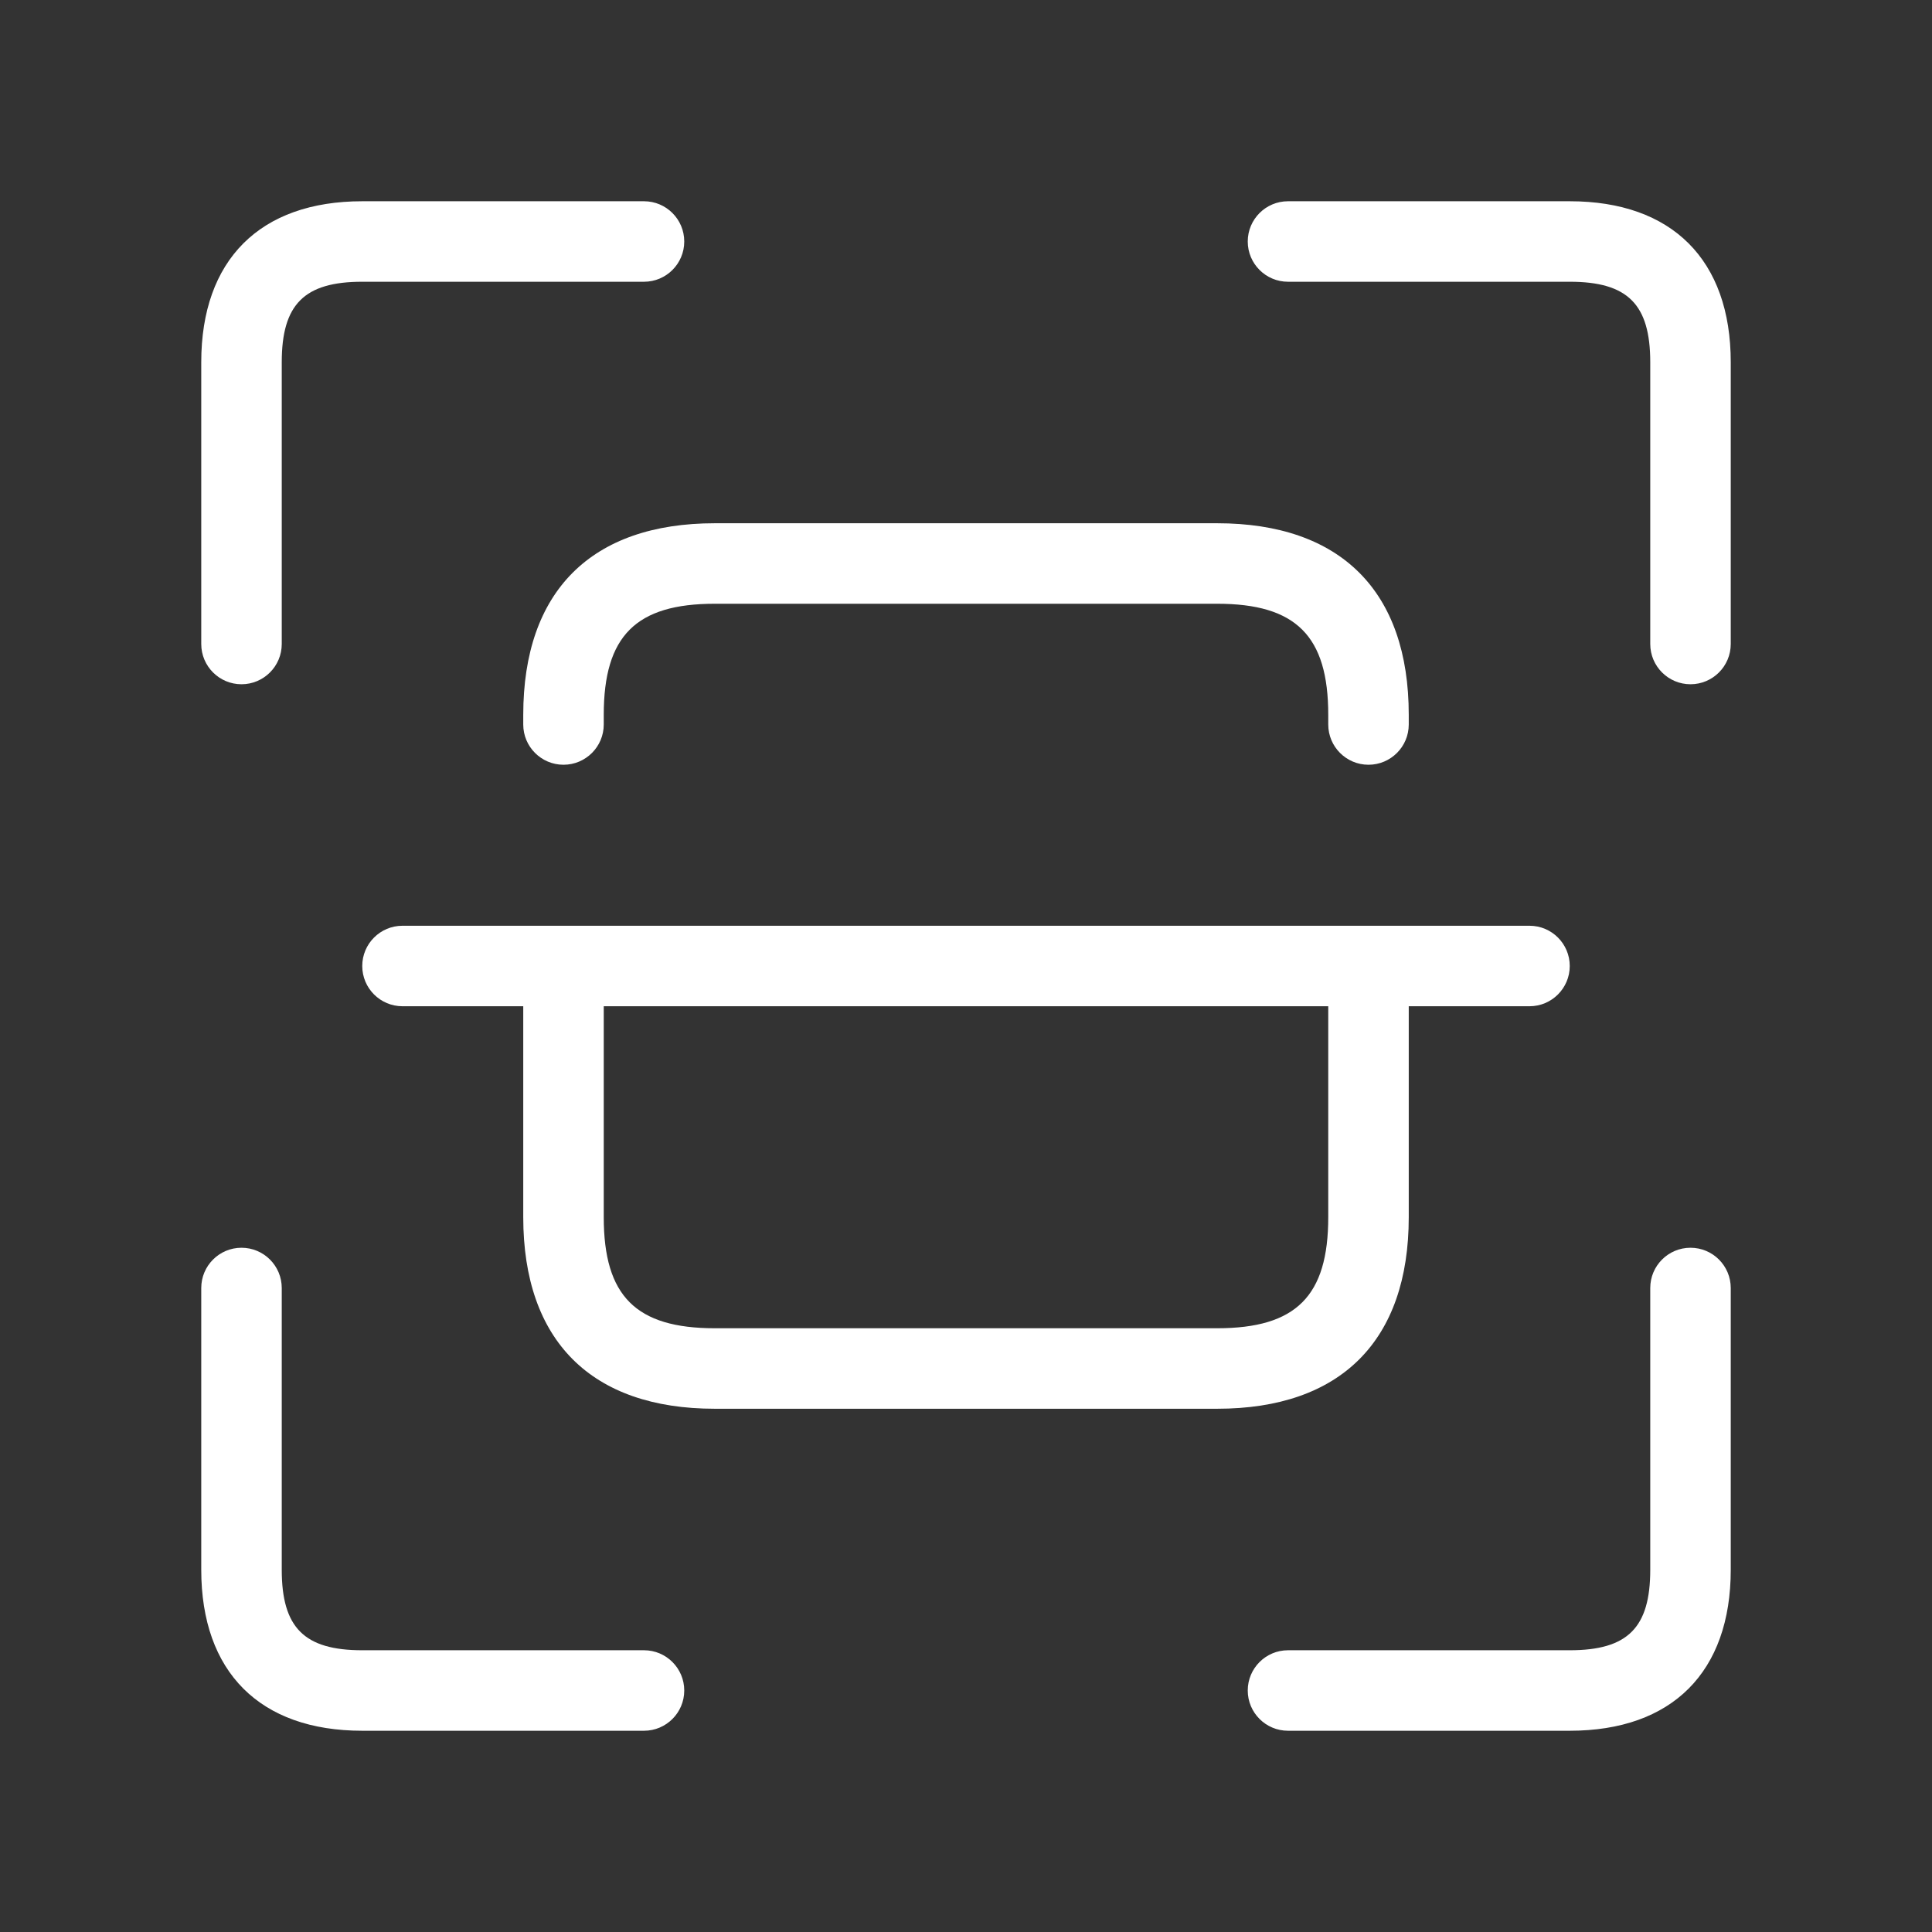 <svg width="24" height="24" viewBox="0 0 24 24" fill="none" xmlns="http://www.w3.org/2000/svg">
<rect x="0" y="0" width="24" height="24" fill="#333333" stroke="none"/>
<path d="M21.5 4.5V8C21.5 8.276 21.276 8.5 21 8.5C20.724 8.5 20.5 8.276 20.5 8V4.5C20.5 3.78 20.22 3.5 19.5 3.5H16C15.724 3.5 15.5 3.276 15.5 3C15.5 2.724 15.724 2.5 16 2.5H19.5C20.771 2.5 21.5 3.229 21.5 4.5ZM3 8.5C3.276 8.5 3.5 8.276 3.5 8V4.5C3.5 3.78 3.78 3.5 4.5 3.5H8C8.276 3.5 8.5 3.276 8.5 3C8.5 2.724 8.276 2.5 8 2.5H4.5C3.229 2.5 2.5 3.229 2.5 4.5V8C2.5 8.276 2.724 8.5 3 8.5ZM8 20.5H4.5C3.78 20.5 3.5 20.22 3.5 19.5V16C3.5 15.724 3.276 15.5 3 15.5C2.724 15.5 2.5 15.724 2.5 16V19.5C2.5 20.771 3.229 21.5 4.5 21.5H8C8.276 21.5 8.5 21.276 8.5 21C8.5 20.724 8.276 20.5 8 20.5ZM21 15.5C20.724 15.5 20.5 15.724 20.5 16V19.5C20.5 20.22 20.22 20.5 19.5 20.5H16C15.724 20.5 15.5 20.724 15.5 21C15.5 21.276 15.724 21.5 16 21.5H19.5C20.771 21.5 21.5 20.771 21.5 19.5V16C21.5 15.724 21.276 15.5 21 15.5ZM6.5 8.88V9C6.5 9.276 6.724 9.5 7 9.5C7.276 9.5 7.5 9.276 7.5 9V8.88C7.5 7.9 7.899 7.5 8.88 7.5H15.12C16.1 7.5 16.5 7.9 16.5 8.88V9C16.5 9.276 16.724 9.5 17 9.5C17.276 9.5 17.5 9.276 17.5 9V8.88C17.5 7.345 16.655 6.5 15.12 6.5H8.88C7.345 6.5 6.5 7.345 6.5 8.88ZM15.12 17.5H8.88C7.345 17.5 6.5 16.655 6.5 15.12V12.5H5C4.724 12.5 4.5 12.276 4.5 12C4.5 11.724 4.724 11.5 5 11.5H19C19.276 11.5 19.5 11.724 19.5 12C19.5 12.276 19.276 12.5 19 12.5H17.5V15.12C17.5 16.655 16.655 17.5 15.12 17.5ZM16.5 15.12V12.5H7.5V15.12C7.5 16.1 7.899 16.5 8.88 16.5H15.12C16.101 16.5 16.5 16.1 16.5 15.12Z" fill="white"/>
</svg>
